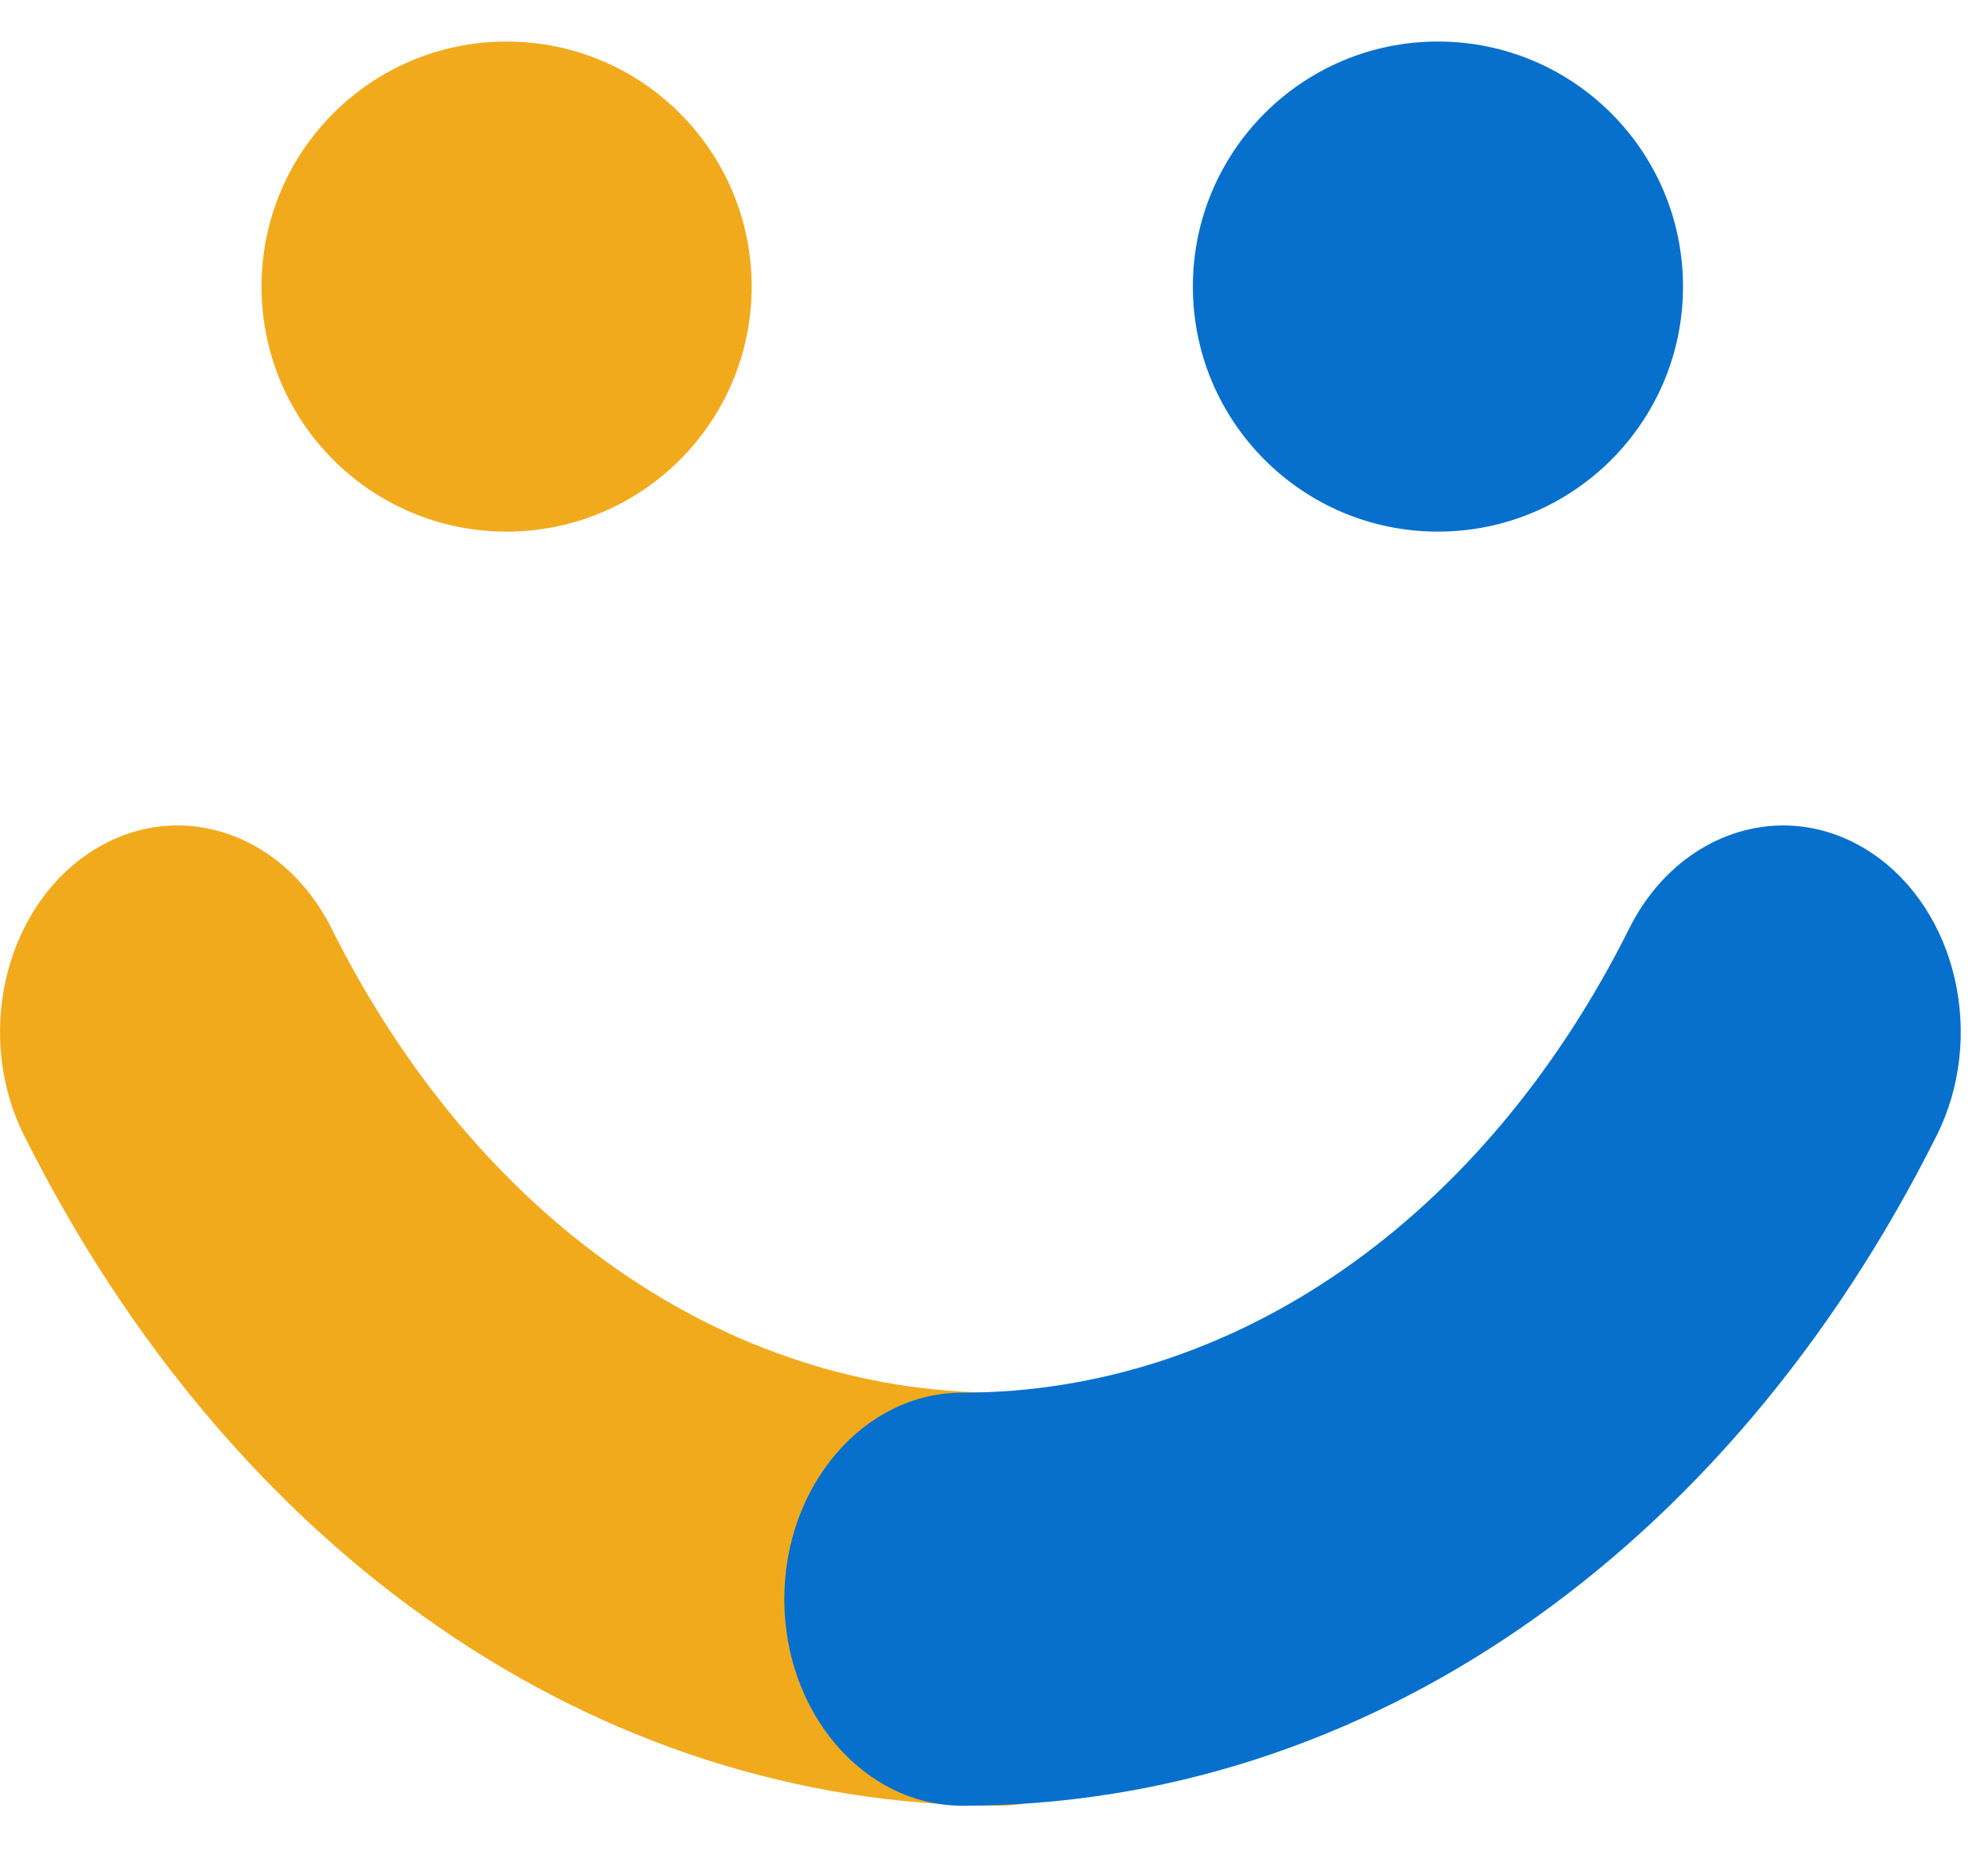 <svg xmlns="http://www.w3.org/2000/svg" width="29" height="27" viewBox="0 0 29 27" fill="none"><path d="M14.567 26.344C15.998 26.344 17.162 24.993 17.162 23.331C17.162 21.67 15.998 20.318 14.567 20.318C10.594 20.318 6.955 17.787 4.835 13.543C4.116 12.106 2.53 11.615 1.292 12.45C0.054 13.285 -0.368 15.127 0.351 16.565C3.412 22.686 8.726 26.344 14.567 26.344Z" fill="#F2AA1D"></path><path d="M14.036 26.344C12.605 26.344 11.441 24.993 11.441 23.331C11.441 21.67 12.605 20.318 14.036 20.318C18.009 20.318 21.648 17.787 23.768 13.543C24.487 12.106 26.073 11.615 27.311 12.45C28.549 13.285 28.971 15.127 28.252 16.565C25.191 22.686 19.877 26.344 14.036 26.344Z" fill="#0770CD"></path><ellipse cx="7.39" cy="4.181" rx="3.575" ry="3.575" fill="#F2AA1D"></ellipse><ellipse cx="20.976" cy="4.181" rx="3.575" ry="3.575" fill="#0770CD"></ellipse></svg>